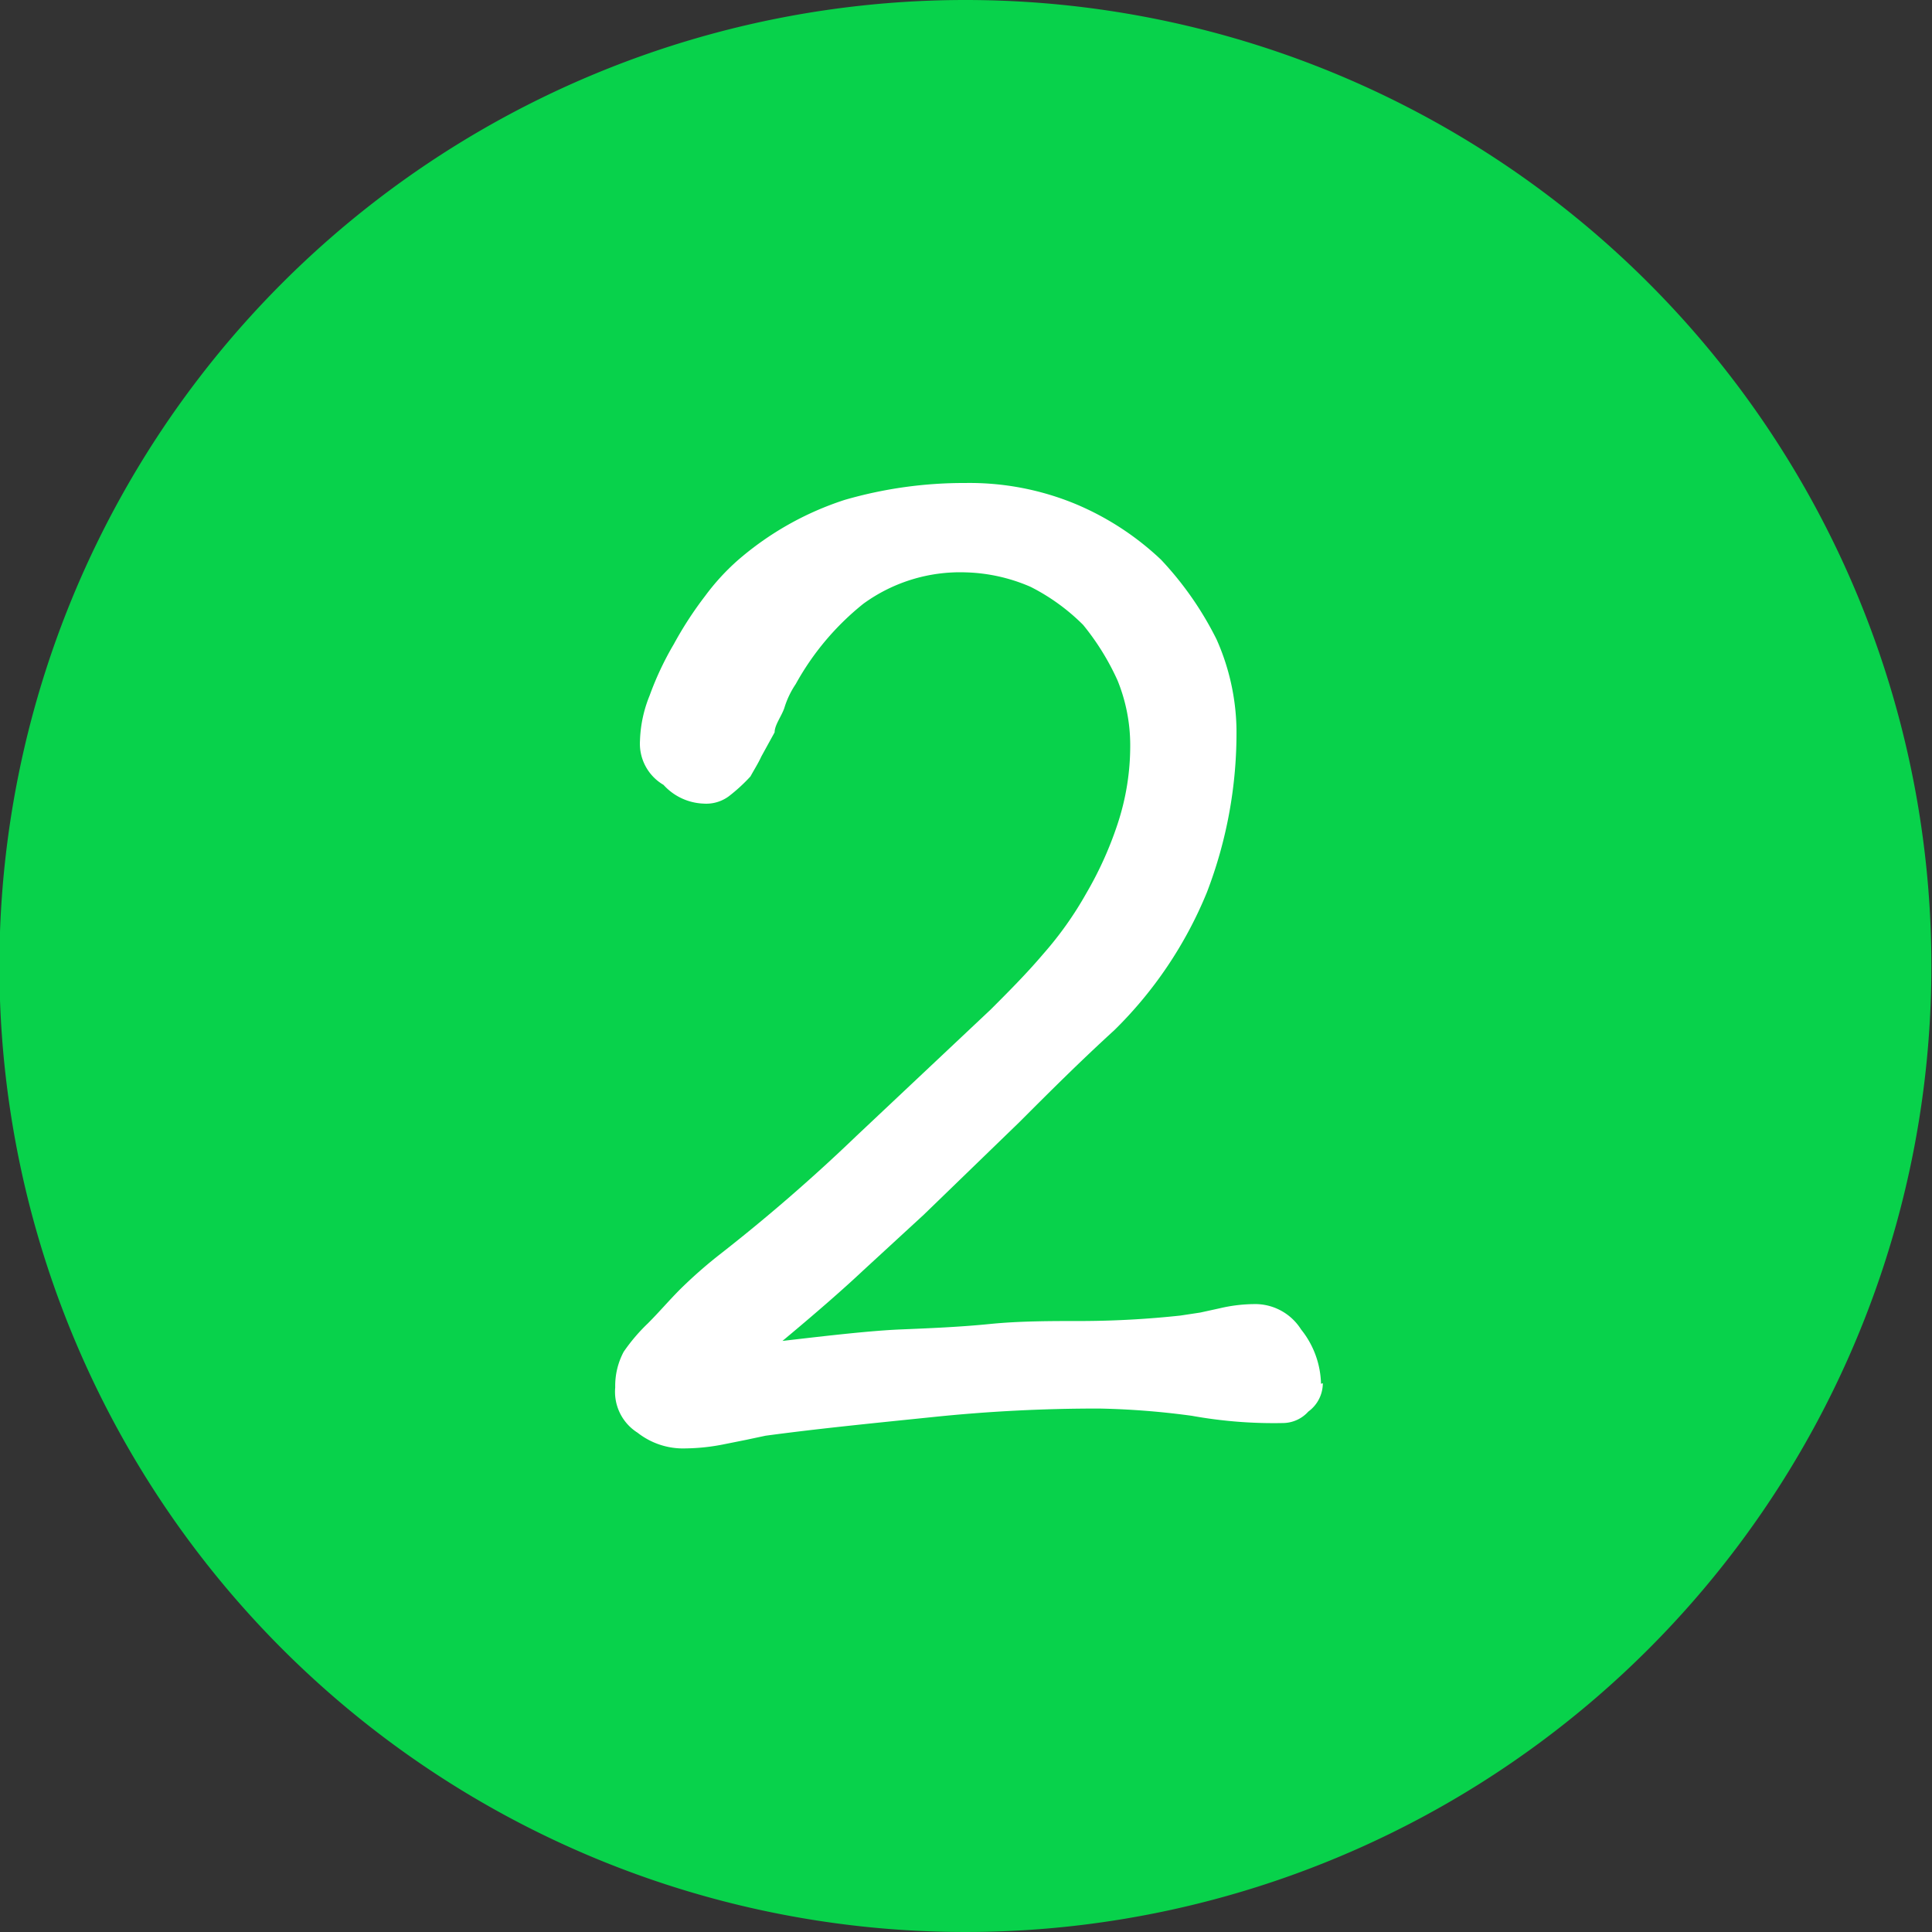 <svg id="图层_1" data-name="图层 1" xmlns="http://www.w3.org/2000/svg" xmlns:xlink="http://www.w3.org/1999/xlink" viewBox="0 0 32 32"><rect x="0" y="0" width="32" height="32" fill="#333333" stroke="none"/><defs><style>.cls-1{fill:none;}.cls-2{clip-path:url(#clip-path);}.cls-3{fill:#08d24b;}.cls-4{fill:#fff;}</style><clipPath id="clip-path" transform="translate(-0.01)"><rect class="cls-1" x="0.01" width="32" height="32"/></clipPath></defs><title>数字2</title><g class="cls-2"><path class="cls-3" d="M16,31.5A15.5,15.5,0,1,1,31.51,16,15.5,15.5,0,0,1,16,31.5Z" transform="translate(-0.01)"/><path class="cls-3" d="M16,1A15,15,0,1,0,31,16,15,15,0,0,0,16,1m0-1A16,16,0,1,1,0,16,16,16,0,0,1,16,0Z" transform="translate(-0.01)"/></g><path class="cls-4" d="M21.89,22.92a1.49,1.49,0,0,0-.33-.9.9.9,0,0,0-.73-.42,2.56,2.56,0,0,0-.62.07l-.32.07-.33.05a15.65,15.65,0,0,1-1.58.09c-.58,0-1.08,0-1.58.05s-1,.07-1.48.09-1.18.1-1.95.19c.54-.45,1-.85,1.34-1.17l1-.92,1.58-1.53c.52-.52,1-1,1.58-1.53A6.81,6.81,0,0,0,20,14.78a7.35,7.35,0,0,0,.49-2.71,3.8,3.8,0,0,0-.33-1.48,5.49,5.49,0,0,0-.92-1.32,4.7,4.7,0,0,0-1.41-.92A4.59,4.59,0,0,0,16,8a7.1,7.1,0,0,0-2,.28,5.1,5.1,0,0,0-1.77,1,3.78,3.78,0,0,0-.54.59,6.09,6.09,0,0,0-.52.8,5.08,5.08,0,0,0-.4.85,2.14,2.14,0,0,0-.16.75A.79.79,0,0,0,11,13a.94.94,0,0,0,.66.31.63.63,0,0,0,.42-.12,2.82,2.82,0,0,0,.36-.33c.06-.11.13-.22.18-.33l.22-.4c0-.12.11-.26.16-.4a1.47,1.47,0,0,1,.19-.4A4.46,4.46,0,0,1,14.31,10,2.72,2.72,0,0,1,16,9.48a2.88,2.88,0,0,1,1.08.24,3.4,3.4,0,0,1,.87.63,4.16,4.16,0,0,1,.57.92,2.85,2.85,0,0,1,.21,1.08,4.11,4.11,0,0,1-.21,1.3A6,6,0,0,1,18,14.8a5.84,5.84,0,0,1-.71,1c-.28.33-.59.64-.87.92L14.2,18.81a29.3,29.3,0,0,1-2.31,2,7.84,7.84,0,0,0-.61.54c-.19.19-.35.38-.54.57a3,3,0,0,0-.4.47,1.2,1.2,0,0,0-.14.59.8.8,0,0,0,.37.75,1.22,1.22,0,0,0,.8.26,3.39,3.39,0,0,0,.64-.07l.35-.07.33-.07c.89-.12,1.81-.21,2.78-.31a26.38,26.38,0,0,1,2.75-.14,13.14,13.14,0,0,1,1.53.12,7.63,7.63,0,0,0,1.51.12.57.57,0,0,0,.42-.19.58.58,0,0,0,.24-.47Z" transform="translate(-0.01)"/></svg>